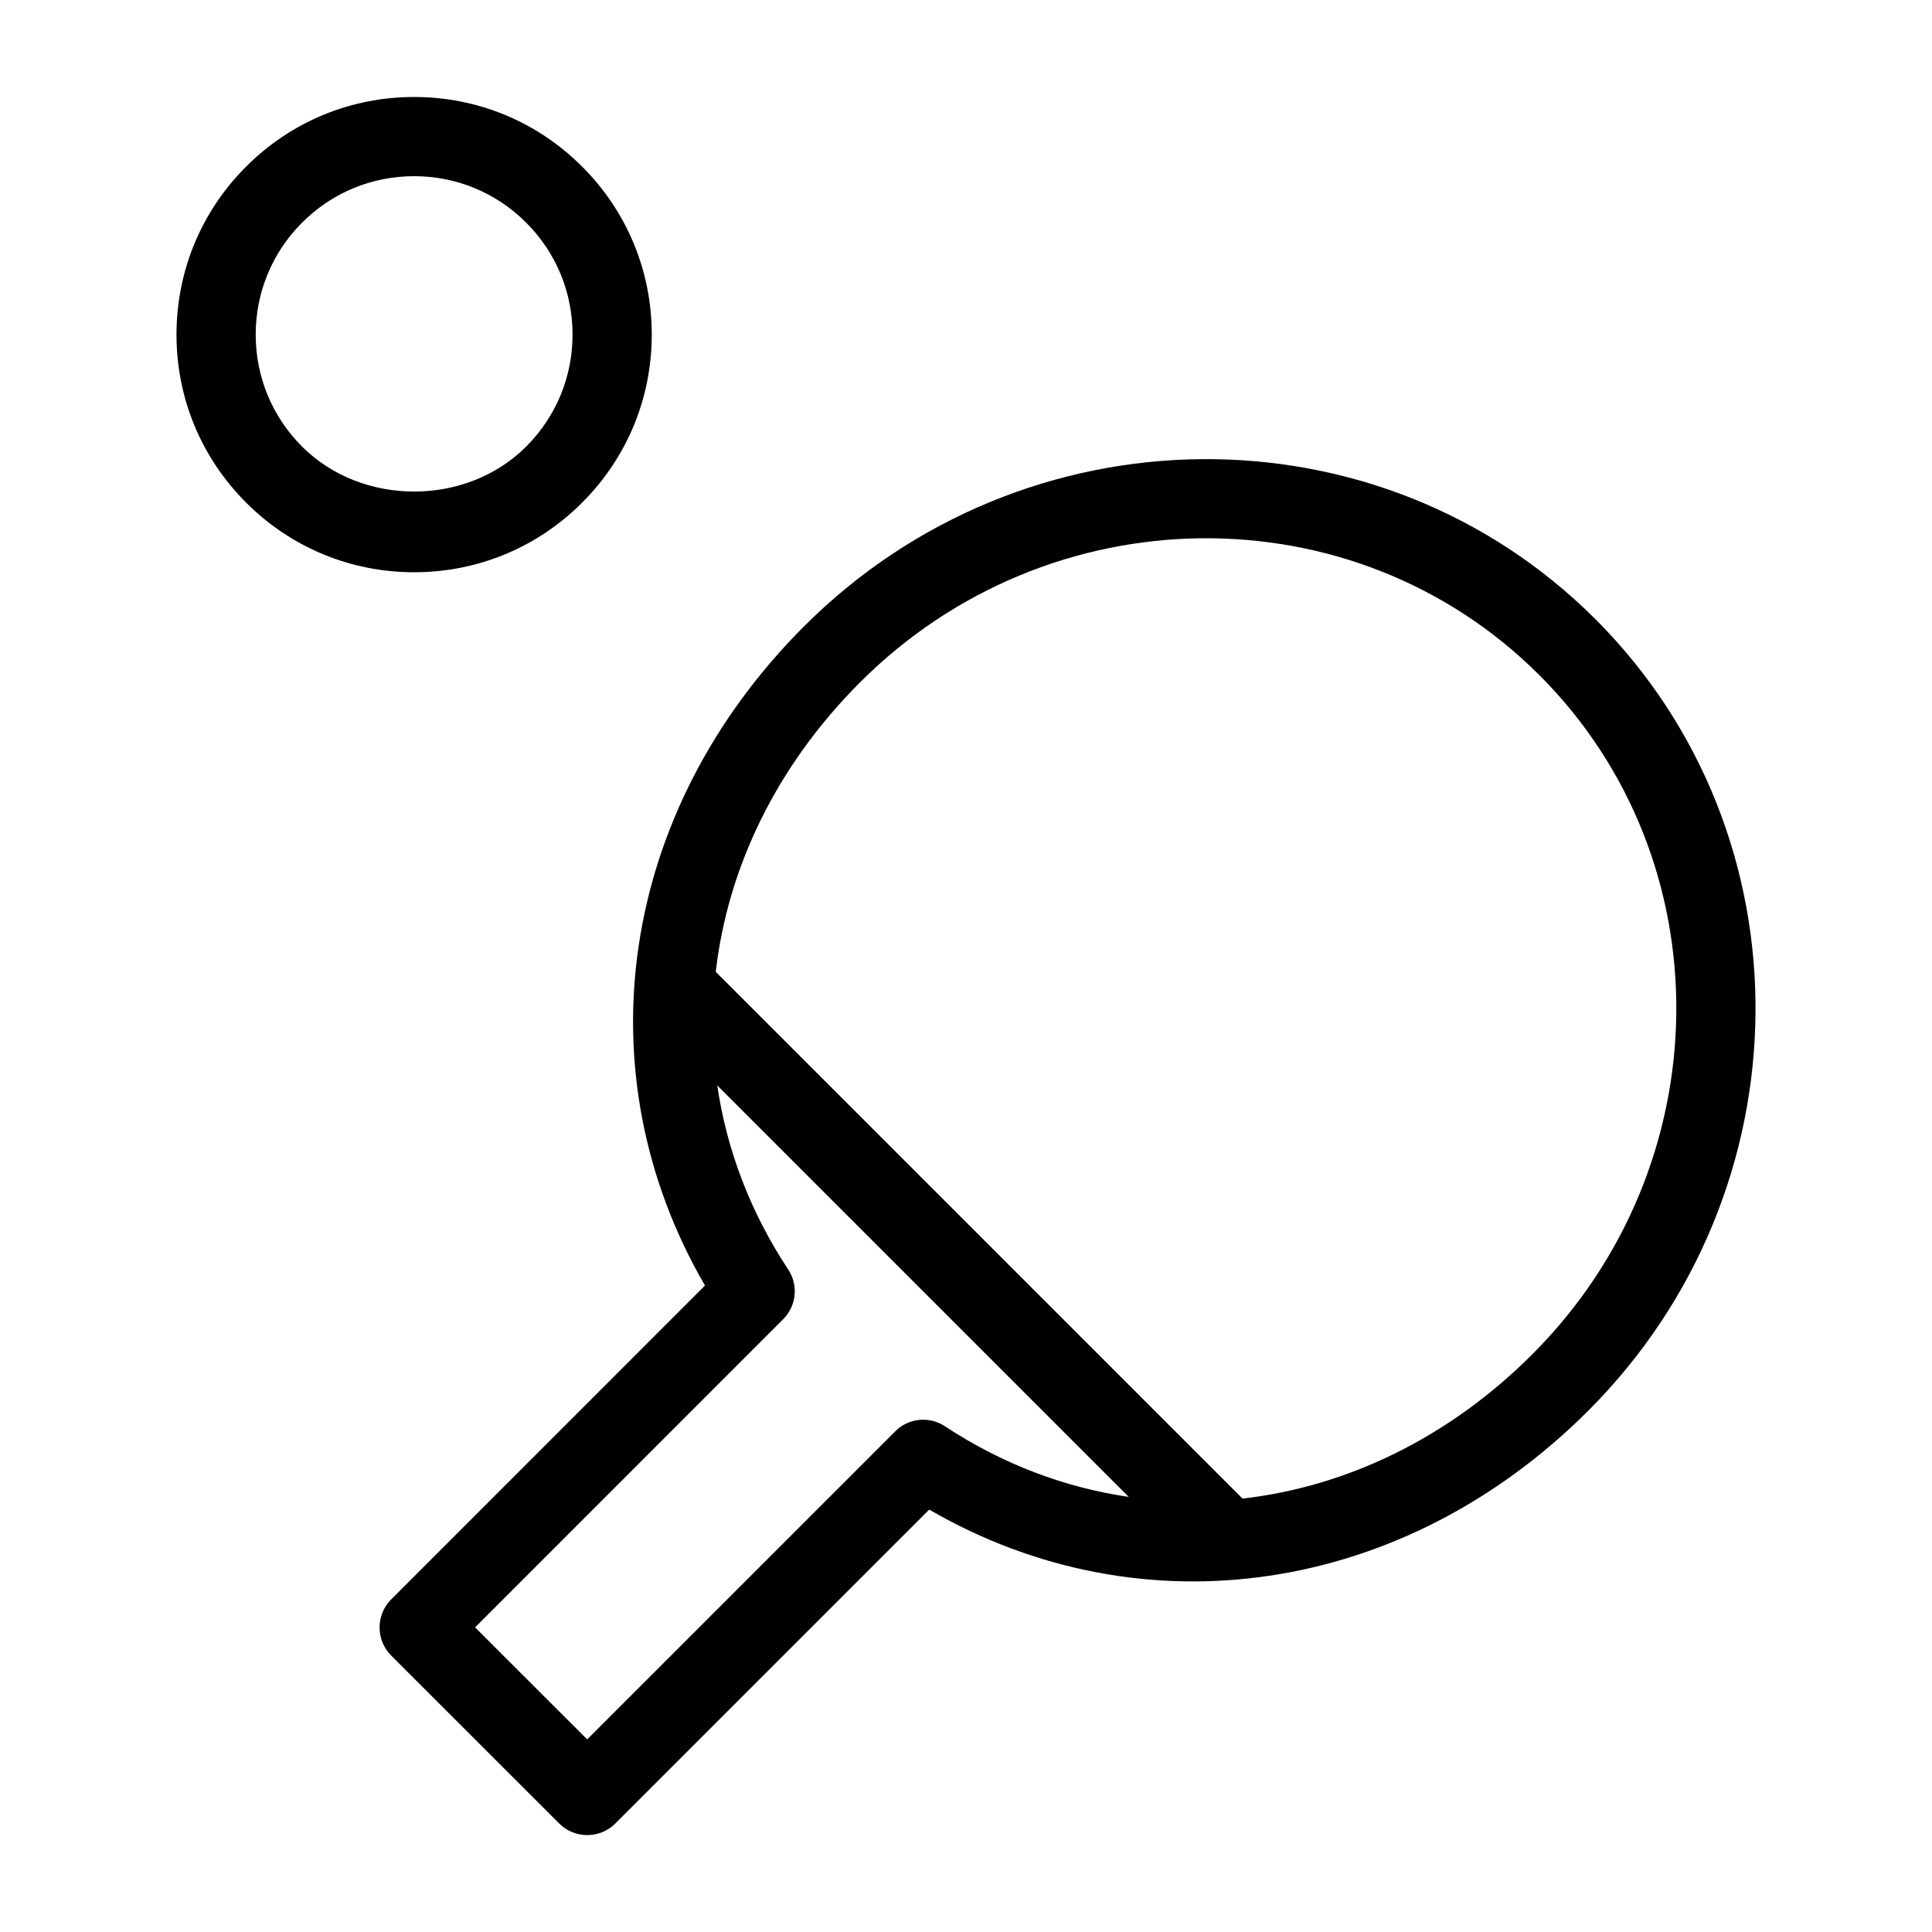 <?xml version="1.0" encoding="UTF-8"?>
<!-- Uploaded to: SVG Repo, www.svgrepo.com, Generator: SVG Repo Mixer Tools -->
<svg fill="#000000" width="800px" height="800px" version="1.1" viewBox="144 144 512 512" xmlns="http://www.w3.org/2000/svg">
 <g>
  <path d="m566.8 308.09c-57.289-57.289-151.35-56.426-209.69 1.867-49.039 49.016-59.094 118.25-26.281 174.72l-83.172 83.191c-1.973 1.973-3.066 4.641-3.066 7.43 0 2.793 1.113 5.457 3.066 7.43l44.547 44.523c2.059 2.059 4.746 3.066 7.43 3.066 2.688 0 5.375-1.027 7.43-3.066l83.191-83.191c56.531 32.77 125.74 22.715 174.7-26.262 58.301-58.332 59.141-152.4 1.852-209.71zm-185.55 215.23-81.637 81.637-29.707-29.684 81.637-81.66c3.527-3.527 4.094-9.047 1.324-13.203-10.098-15.281-16.312-31.867-18.789-48.766l109.05 109.05c-16.879-2.457-33.441-8.648-48.723-18.727-4.137-2.727-9.637-2.18-13.16 1.348zm168.82-20.406c-22.188 22.188-49.184 35.078-76.789 38.227l-139.6-139.6c3.168-27.582 16.059-54.539 38.27-76.746 50.148-50.129 130.89-50.969 180.01-1.867 49.098 49.098 48.262 129.86-1.891 179.98z"/>
  <path d="m298.27 277.2c11.902-11.883 18.453-27.711 18.453-44.523 0-16.816-6.551-32.645-18.453-44.523-11.883-11.902-27.711-18.453-44.523-18.453s-32.641 6.547-44.523 18.453c-11.902 11.883-18.453 27.711-18.453 44.523s6.551 32.621 18.453 44.523c11.883 11.902 27.711 18.453 44.523 18.453 16.816 0 32.645-6.551 44.523-18.453zm-86.508-44.523c0-11.211 4.367-21.746 12.301-29.684 7.934-7.934 18.473-12.301 29.684-12.301 11.211 0 21.746 4.367 29.684 12.301 7.934 7.934 12.301 18.473 12.301 29.684 0 11.207-4.367 21.746-12.301 29.684-15.871 15.871-43.496 15.871-59.367 0-7.934-7.938-12.301-18.477-12.301-29.684z"/>
 </g>
</svg>